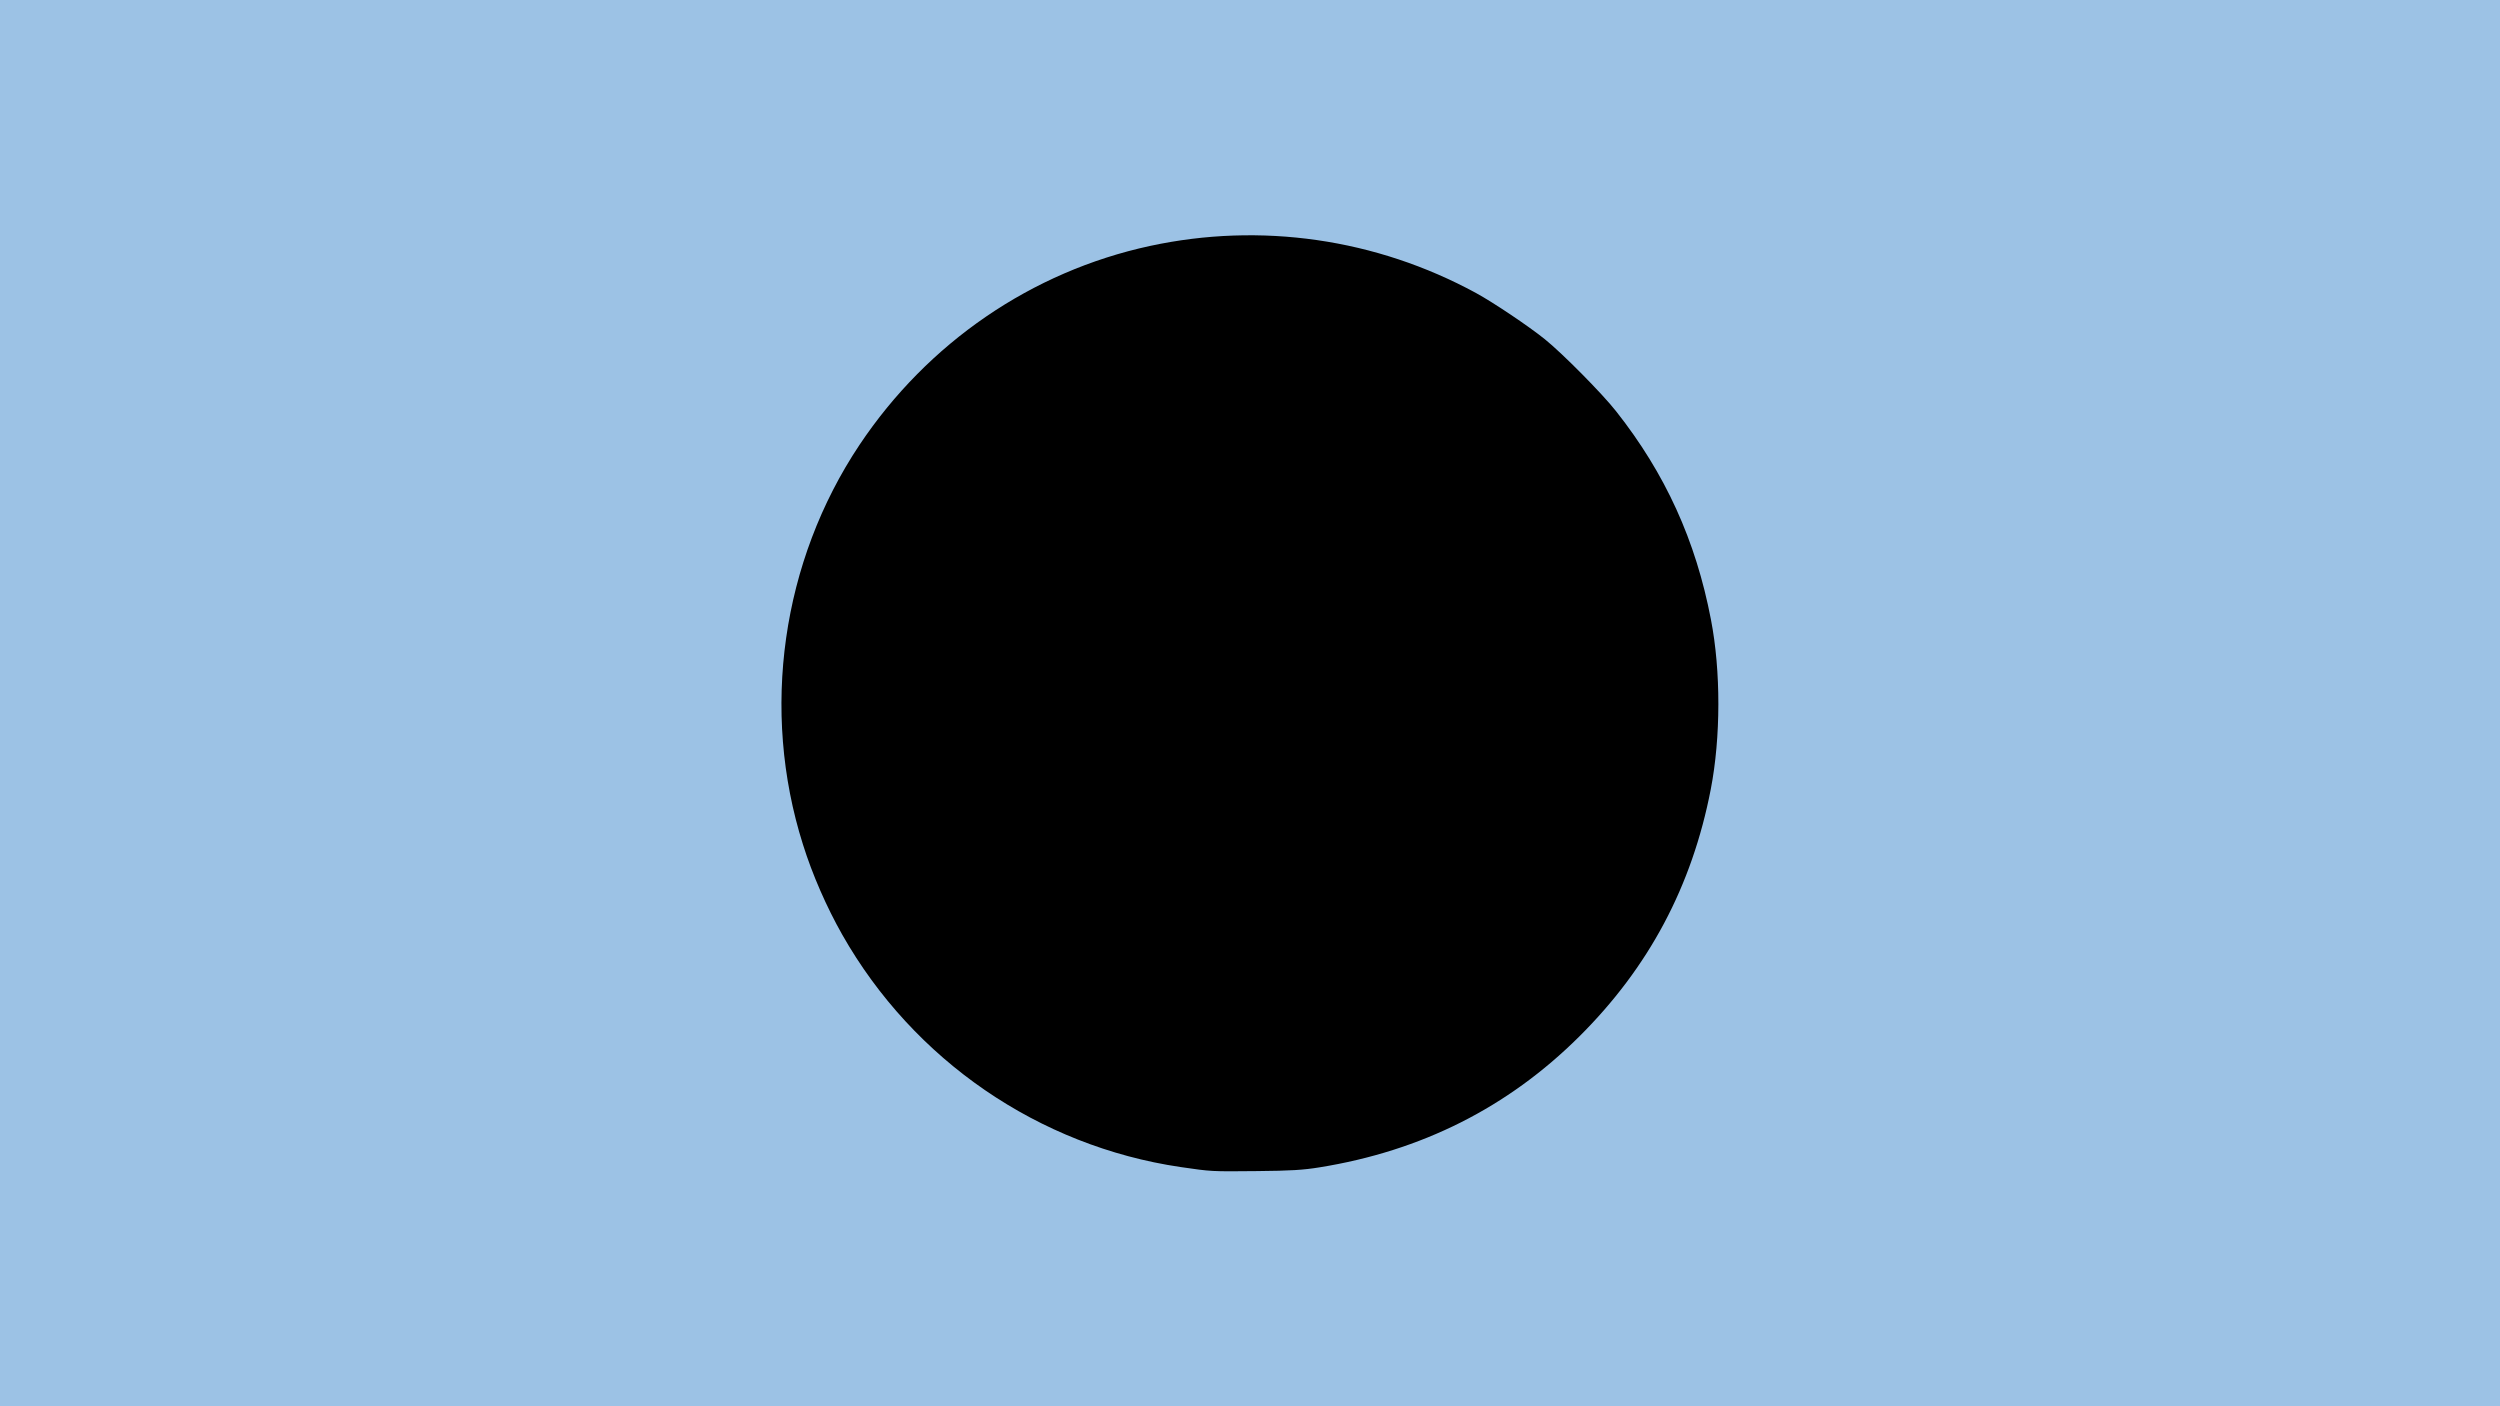 <!DOCTYPE svg PUBLIC "-//W3C//DTD SVG 20010904//EN" "http://www.w3.org/TR/2001/REC-SVG-20010904/DTD/svg10.dtd">
<svg version="1.0" xmlns="http://www.w3.org/2000/svg" width="1600px" height="900px" viewBox="0 0 16000 9000" preserveAspectRatio="xMidYMid meet">
<g id="layer101" fill="#000000" stroke="none">
 <path d="M0 4500 l0 -4500 8000 0 8000 0 0 4500 0 4500 -8000 0 -8000 0 0 -4500z"/>
 </g>
<g id="layer102" fill="#9cc2e5" stroke="none">
 <path d="M0 4500 l0 -4500 8000 0 8000 0 0 4500 0 4500 -8000 0 -8000 0 0 -4500z m8445 2971 c652 -105 1205 -383 1661 -836 446 -443 723 -963 843 -1584 64 -331 65 -756 1 -1086 -97 -506 -292 -934 -607 -1333 -88 -112 -342 -369 -456 -461 -103 -83 -329 -235 -441 -296 -640 -348 -1377 -454 -2086 -301 -758 164 -1422 619 -1859 1273 -498 746 -634 1699 -362 2558 60 192 151 400 252 578 456 803 1257 1352 2164 1486 200 29 193 29 490 26 215 -2 296 -7 400 -24z"/>
 </g>

</svg>